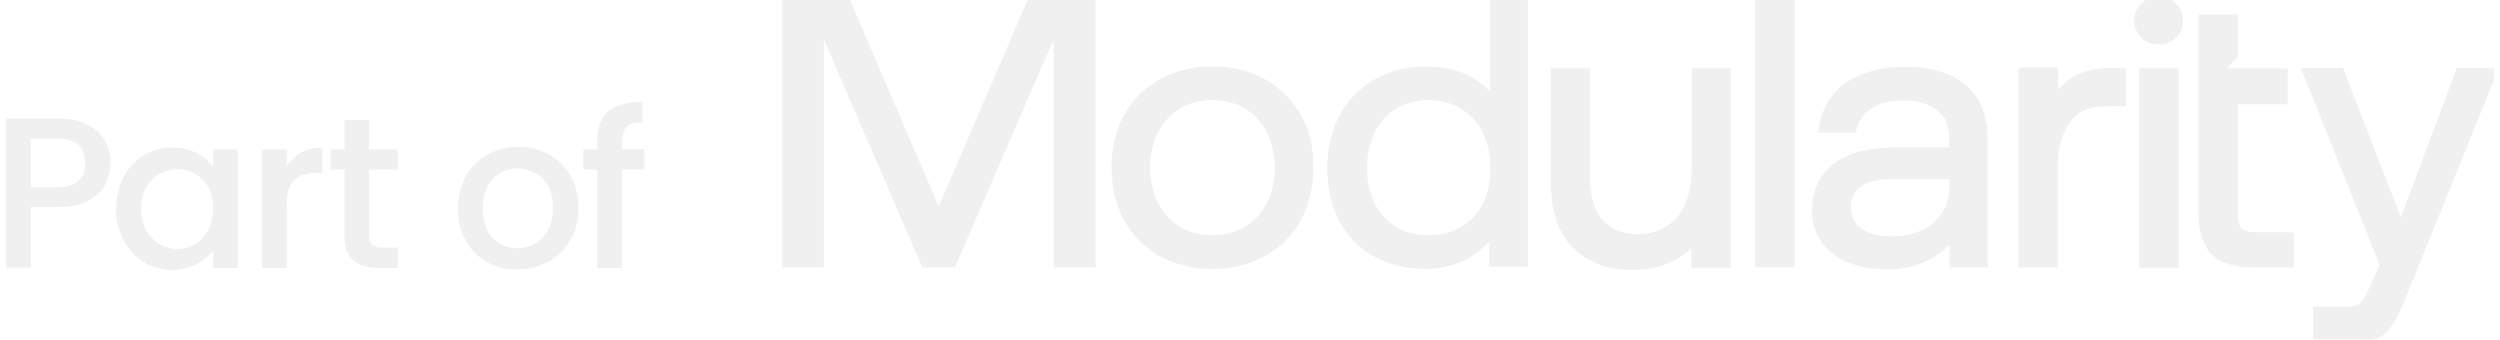 <svg width="162" height="22" viewBox="0 0 162 22" fill="none" xmlns="http://www.w3.org/2000/svg">
<g id="Part of White 1" opacity="0.7" clip-path="url(#clip0_664_375)">
<g id="Group">
<g id="Group_2">
<g id="Group_3">
<path id="Vector" d="M6.824 11.944C6.604 12.386 6.211 12.729 5.721 12.999C5.206 13.269 4.568 13.416 3.759 13.416H1.993V17.34H0.398V7.677H3.734C4.47 7.677 5.107 7.799 5.623 8.069C6.138 8.314 6.53 8.658 6.775 9.099C7.021 9.541 7.168 10.031 7.168 10.571C7.168 11.061 7.045 11.503 6.824 11.944ZM5.083 11.724C5.377 11.454 5.524 11.061 5.524 10.571C5.524 9.516 4.936 8.977 3.734 8.977H1.993V12.14H3.734C4.347 12.14 4.789 11.993 5.083 11.724Z" fill="#E9E9E9"/>
<path id="Vector_2" d="M8.027 11.429C8.346 10.84 8.787 10.374 9.327 10.056C9.891 9.737 10.479 9.565 11.166 9.565C11.779 9.565 12.294 9.688 12.736 9.908C13.177 10.154 13.545 10.448 13.815 10.791V9.688H15.409V17.364H13.815V16.212C13.545 16.579 13.177 16.874 12.711 17.119C12.245 17.364 11.73 17.487 11.117 17.487C10.455 17.487 9.866 17.315 9.302 16.972C8.763 16.628 8.321 16.163 8.002 15.549C7.683 14.936 7.512 14.249 7.512 13.489C7.561 12.704 7.708 12.018 8.027 11.429ZM13.496 12.14C13.275 11.748 12.981 11.454 12.638 11.257C12.294 11.061 11.902 10.963 11.485 10.963C11.068 10.963 10.7 11.061 10.332 11.257C9.989 11.454 9.695 11.748 9.474 12.14C9.253 12.533 9.155 12.974 9.155 13.514C9.155 14.053 9.253 14.495 9.474 14.912C9.695 15.304 9.989 15.623 10.332 15.819C10.7 16.04 11.068 16.138 11.46 16.138C11.877 16.138 12.245 16.04 12.613 15.844C12.981 15.647 13.251 15.329 13.472 14.936C13.692 14.544 13.79 14.078 13.79 13.563C13.815 12.974 13.717 12.508 13.496 12.14Z" fill="#E9E9E9"/>
<path id="Vector_3" d="M19.507 9.884C19.899 9.663 20.341 9.565 20.88 9.565V11.208H20.488C19.875 11.208 19.384 11.355 19.065 11.674C18.746 11.993 18.575 12.533 18.575 13.317V17.364H16.98V9.688H18.575V10.791C18.82 10.399 19.139 10.104 19.507 9.884Z" fill="#E9E9E9"/>
<path id="Vector_4" d="M23.916 10.987V15.23C23.916 15.525 23.989 15.721 24.112 15.844C24.235 15.966 24.48 16.04 24.799 16.04H25.78V17.364H24.529C23.818 17.364 23.278 17.192 22.886 16.874C22.493 16.53 22.322 15.991 22.322 15.255V10.987H21.414V9.687H22.322V7.774H23.916V9.687H25.78V10.987H23.916Z" fill="#E9E9E9"/>
<path id="Vector_5" d="M31.548 16.972C30.959 16.653 30.493 16.187 30.174 15.574C29.831 14.986 29.684 14.274 29.684 13.489C29.684 12.704 29.855 12.018 30.199 11.405C30.542 10.791 31.008 10.35 31.597 10.007C32.185 9.688 32.847 9.516 33.583 9.516C34.319 9.516 34.981 9.688 35.57 10.007C36.158 10.325 36.624 10.791 36.968 11.405C37.311 12.018 37.483 12.704 37.483 13.489C37.483 14.274 37.311 14.961 36.943 15.574C36.6 16.187 36.109 16.653 35.496 16.972C34.883 17.291 34.221 17.463 33.485 17.463C32.774 17.463 32.112 17.315 31.548 16.972ZM34.638 15.795C35.006 15.599 35.276 15.304 35.496 14.912C35.717 14.52 35.84 14.053 35.84 13.489C35.84 12.925 35.742 12.459 35.521 12.067C35.3 11.674 35.03 11.38 34.662 11.208C34.319 11.012 33.927 10.914 33.534 10.914C33.117 10.914 32.749 11.012 32.406 11.208C32.063 11.405 31.793 11.699 31.572 12.067C31.376 12.459 31.278 12.925 31.278 13.489C31.278 14.323 31.498 14.961 31.916 15.402C32.332 15.844 32.872 16.089 33.51 16.089C33.902 16.089 34.294 15.991 34.638 15.795Z" fill="#E9E9E9"/>
<path id="Vector_6" d="M41.725 10.988H40.303V17.364H38.708V10.988H37.801V9.688H38.708V9.148C38.708 8.265 38.953 7.628 39.419 7.211C39.886 6.818 40.621 6.597 41.627 6.597V7.922C41.136 7.922 40.818 8.02 40.621 8.192C40.425 8.363 40.327 8.682 40.327 9.124V9.663H41.749V10.988H41.725Z" fill="#E9E9E9"/>
</g>
</g>
<g id="Group_4">
<g id="Group_5">
<g id="Group_6">
<g id="Group_7">
<path id="Vector_7" d="M70.892 -0V-0.104H70.789H66.816H66.748L66.721 -0.041L60.831 13.644L54.942 -0.041L54.915 -0.104H54.847H50.898H50.795V-0V17.119V17.222H50.898H53.179H53.283V17.119V2.045L59.805 17.16L59.832 17.222H59.9H61.739H61.807L61.834 17.16L68.38 2.043V17.119V17.222H68.484H70.789H70.892V17.119V-0Z" fill="#E9E9E9" stroke="#E9E9E9" stroke-width="0.207"/>
</g>
<g id="Group_8">
<path id="Vector_8" d="M75.205 5.231L75.205 5.231L75.204 5.231C74.233 5.779 73.458 6.528 72.933 7.503C72.383 8.478 72.135 9.6 72.135 10.864C72.135 12.13 72.408 13.251 72.932 14.224L72.932 14.224L72.933 14.226C73.481 15.197 74.23 15.973 75.205 16.498C76.179 17.047 77.3 17.32 78.566 17.32C79.833 17.32 80.929 17.046 81.927 16.498L81.928 16.497C82.9 15.949 83.675 15.2 84.2 14.224C84.724 13.252 84.997 12.132 84.997 10.866C85.022 10.268 84.947 9.646 84.823 9.076C84.698 8.5 84.473 7.975 84.199 7.502C83.65 6.529 82.901 5.78 81.928 5.231C80.954 4.682 79.832 4.409 78.566 4.409C77.299 4.409 76.203 4.682 75.205 5.231ZM82.586 12.09L82.586 12.09L82.585 12.096C82.513 12.477 82.37 12.86 82.203 13.17L82.203 13.17L82.202 13.172C81.868 13.84 81.367 14.366 80.743 14.774C80.099 15.156 79.382 15.347 78.566 15.347C77.75 15.347 77.033 15.156 76.388 14.774C75.766 14.391 75.265 13.866 74.931 13.174L74.931 13.174L74.93 13.172C74.595 12.502 74.426 11.709 74.426 10.864C74.426 9.995 74.595 9.226 74.93 8.556C75.265 7.886 75.767 7.337 76.388 6.954C77.008 6.573 77.724 6.381 78.566 6.381C79.382 6.381 80.1 6.573 80.745 6.955C81.366 7.338 81.867 7.863 82.201 8.555C82.537 9.251 82.706 10.02 82.706 10.864C82.706 11.303 82.681 11.71 82.586 12.09Z" fill="#E9E9E9" stroke="#E9E9E9" stroke-width="0.207"/>
</g>
<g id="Group_9">
<path id="Vector_9" d="M116.19 -0V-0.104H116.087H113.953H113.85V-0V17.119V17.222H113.953H116.087H116.19V17.119V-0Z" fill="#E9E9E9" stroke="#E9E9E9" stroke-width="0.207"/>
</g>
<g id="Group_10">
<path id="Vector_10" d="M141.065 4.635V4.531H140.962H138.828H138.725V4.635V17.143V17.247H138.828H140.962H141.065V17.143V4.635Z" fill="#E9E9E9" stroke="#E9E9E9" stroke-width="0.207"/>
</g>
<g id="Group_11">
<path id="Vector_11" d="M139.881 2.776C140.299 2.776 140.669 2.62 140.934 2.355C141.227 2.088 141.358 1.74 141.358 1.324C141.358 0.931 141.226 0.586 140.937 0.296C140.668 0.001 140.295 -0.128 139.881 -0.128C139.462 -0.128 139.092 0.029 138.827 0.294C138.538 0.584 138.404 0.905 138.404 1.324C138.404 1.748 138.565 2.066 138.824 2.35C139.093 2.646 139.467 2.776 139.881 2.776Z" fill="#E9E9E9" stroke="#E9E9E9" stroke-width="0.207"/>
</g>
<g id="Group_12">
<path id="Vector_12" d="M148.436 17.222H148.539V17.119V15.358V15.255V15.206H148.436V15.151H146.155C145.676 15.151 145.341 15.031 145.173 14.863C145.008 14.697 144.909 14.366 144.909 13.857V6.651H148.043H148.146V6.548V4.635V4.531H148.043H144.029L144.878 3.703L144.909 3.673V3.629V1.152V1.049H144.806H142.672H142.569V1.152V13.832C142.569 14.973 142.841 15.863 143.383 16.406C143.903 16.951 144.821 17.222 146.032 17.222H148.436Z" fill="#E9E9E9" stroke="#E9E9E9" stroke-width="0.207"/>
</g>
<g id="Group_13">
<path id="Vector_13" d="M161.708 4.674L161.765 4.533L161.614 4.532L159.357 4.507L159.285 4.506L159.259 4.574L155.578 14.377L151.776 4.573L151.75 4.507H151.679H149.398H149.246L149.303 4.649L154.314 17.166L153.67 18.597L153.67 18.598C153.472 19.043 153.329 19.35 153.214 19.512L153.214 19.511L153.21 19.517C153.102 19.69 152.974 19.777 152.786 19.872C152.615 19.957 152.344 19.983 151.949 19.983H150.085H149.982V20.087V22V22.103H150.085H152.587C153.187 22.103 153.668 22.003 154.053 21.823L154.053 21.824L154.056 21.822C154.418 21.641 154.726 21.357 154.98 20.951C155.23 20.551 155.502 19.98 155.798 19.242C155.798 19.242 155.798 19.242 155.798 19.242L161.708 4.674Z" fill="#E9E9E9" stroke="#E9E9E9" stroke-width="0.207"/>
</g>
<g id="Group_14">
<path id="Vector_14" d="M96.761 -0.055H96.658V0.049V6.237C96.257 5.707 95.718 5.297 95.067 4.96L95.067 4.96L95.066 4.96C94.312 4.582 93.412 4.409 92.346 4.409C91.177 4.409 90.08 4.683 89.131 5.232C88.183 5.781 87.433 6.53 86.909 7.505C86.385 8.478 86.112 9.599 86.112 10.865C86.112 12.179 86.384 13.349 86.909 14.323C87.433 15.296 88.183 16.047 89.133 16.548C90.083 17.072 91.155 17.32 92.346 17.32C94.098 17.32 95.537 16.66 96.609 15.388V17.07V17.173H96.712H98.797H98.9V17.07V0.049V-0.055H98.797H96.761ZM94.723 14.797L94.723 14.797L94.72 14.799C94.102 15.179 93.386 15.348 92.592 15.348C91.341 15.348 90.341 14.94 89.603 14.107L89.603 14.107L89.601 14.105C88.839 13.295 88.477 12.195 88.477 10.865C88.477 9.562 88.862 8.46 89.602 7.623C90.366 6.812 91.368 6.382 92.592 6.382C93.384 6.382 94.1 6.573 94.72 6.955C95.342 7.338 95.843 7.863 96.177 8.555L96.177 8.555L96.178 8.556C96.513 9.226 96.682 10.019 96.682 10.914L96.682 10.917C96.706 11.781 96.514 12.55 96.178 13.247C95.844 13.915 95.343 14.44 94.723 14.797Z" fill="#E9E9E9" stroke="#E9E9E9" stroke-width="0.207"/>
</g>
<g id="Group_15">
<path id="Vector_15" d="M112.048 4.635V4.531H111.945H109.836H109.732V4.635V10.889C109.732 12.247 109.417 13.324 108.775 14.109C108.134 14.869 107.257 15.274 106.132 15.274C105.077 15.274 104.299 14.939 103.758 14.304L103.758 14.304L103.757 14.303C103.216 13.691 102.925 12.739 102.925 11.477V4.635V4.531H102.821H100.688H100.584V4.635V11.6C100.584 13.577 101.054 15.031 102.012 15.99C102.943 16.92 104.222 17.393 105.764 17.393C107.39 17.393 108.732 16.857 109.708 15.825V17.143V17.246H109.811H111.945H112.048V17.143V4.635Z" fill="#E9E9E9" stroke="#E9E9E9" stroke-width="0.207"/>
</g>
<g id="Group_16">
<path id="Vector_16" d="M119.659 5.457L119.659 5.457L119.657 5.458C118.676 6.163 118.123 7.146 117.947 8.373L117.931 8.491H118.05H120.085H120.171L120.187 8.407C120.304 7.799 120.654 7.307 121.197 6.953L121.197 6.953L121.199 6.951C121.74 6.575 122.452 6.406 123.323 6.406C124.312 6.406 125.072 6.647 125.614 7.071C126.147 7.488 126.408 8.117 126.408 8.902V9.657H122.783C121.103 9.657 119.803 10.003 118.895 10.684C117.982 11.368 117.529 12.382 117.529 13.636C117.529 14.768 117.959 15.708 118.846 16.367C119.729 17.048 120.907 17.345 122.342 17.345C124.042 17.345 125.432 16.735 126.432 15.583V17.119V17.222H126.536H128.596H128.699V17.119V17.094V9C128.699 7.531 128.25 6.396 127.339 5.611C126.431 4.829 125.104 4.433 123.47 4.433C121.935 4.433 120.637 4.78 119.659 5.457ZM125.388 14.491C124.701 15.107 123.723 15.421 122.514 15.421C121.695 15.421 121.031 15.229 120.538 14.876C120.054 14.53 119.845 14.049 119.845 13.464C119.845 12.804 120.073 12.323 120.517 12.003C120.967 11.678 121.652 11.507 122.587 11.507H126.432V12.017C126.432 13.045 126.075 13.875 125.388 14.491Z" fill="#E9E9E9" stroke="#E9E9E9" stroke-width="0.207"/>
</g>
<g id="Group_17">
<path id="Vector_17" d="M137.652 4.635V4.536L137.553 4.532L136.964 4.507L136.964 4.507H136.96C135.921 4.507 135.066 4.68 134.455 5.036C133.992 5.304 133.602 5.665 133.262 6.071V4.586V4.483H133.158H131.025H130.982L130.951 4.513L130.927 4.537L130.897 4.568V4.61V17.119V17.222H131H133.134H133.237V17.119V10.767C133.237 9.63 133.503 8.67 134.005 7.905C134.496 7.157 135.316 6.774 136.494 6.774H137.548H137.652V6.671V4.635Z" fill="#E9E9E9" stroke="#E9E9E9" stroke-width="0.207"/>
</g>
</g>
</g>
</g>
</g>
</g>
<defs>
<clipPath id="clip0_664_375">
<rect width="161.211" height="22" fill="white" transform="translate(0.395)"/>
</clipPath>
</defs>
</svg>
